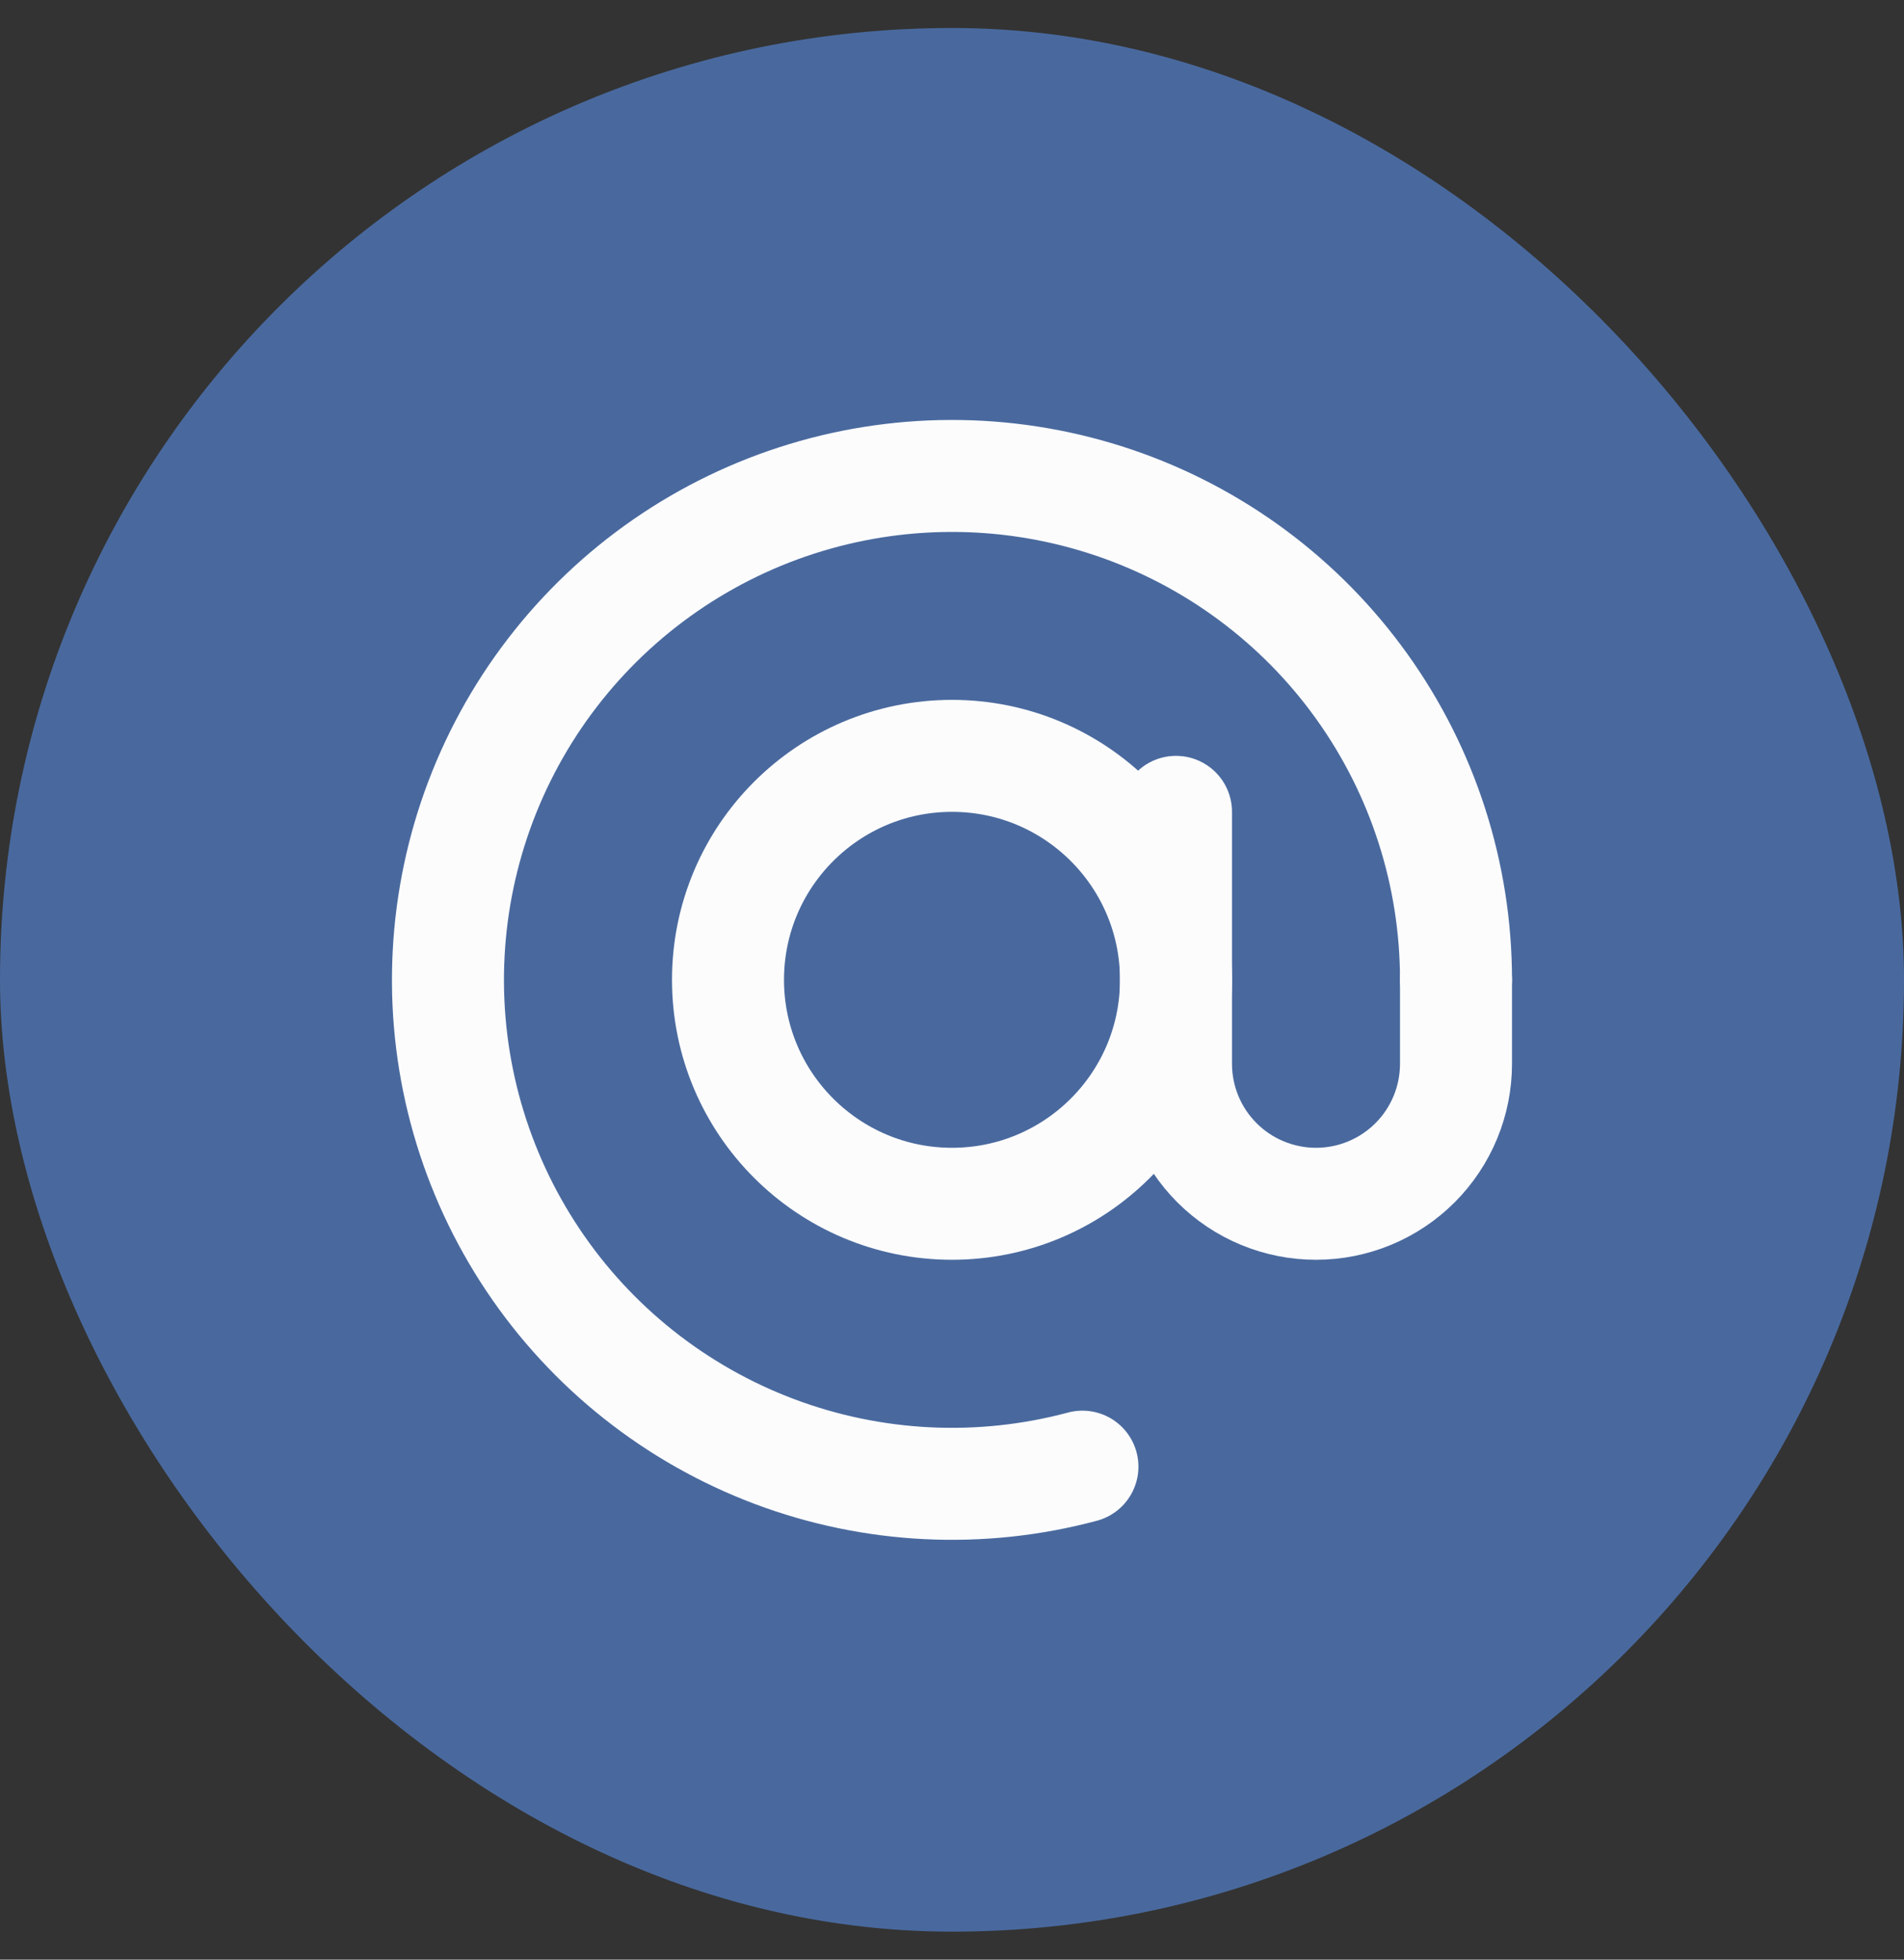 <svg fill="none" height="35" viewBox="0 0 34 35" width="34" xmlns="http://www.w3.org/2000/svg"><rect x="0" y="0" width="34" height="35" fill="#333333" stroke="none"/><rect fill="#49699e" height="34" rx="17" width="34" y=".5"/><g stroke="#fcfcfd" stroke-width="2"><path d="m26 17.5c0-1.881-.589-3.714-1.684-5.242-1.095-1.529-2.642-2.676-4.423-3.28-1.781-.604-3.706-.636-5.506-.09-1.8.546-3.383 1.642-4.528 3.134-1.145 1.492-1.793 3.305-1.855 5.185s.467 3.731 1.512 5.295c1.045 1.564 2.553 2.76 4.313 3.423 1.76.662 3.683.757 5.5.27" stroke-linecap="round"/><path d="m17 21.5c2.209 0 4-1.791 4-4 0-2.209-1.791-4-4-4s-4 1.791-4 4c0 2.209 1.791 4 4 4z"/><path d="m21 14.5v4.5c0 .663.263 1.299.732 1.768.469.469 1.105.732 1.768.732s1.299-.263 1.768-.732c.469-.469.732-1.105.732-1.768v-1.5" stroke-linecap="round"/></g></svg>